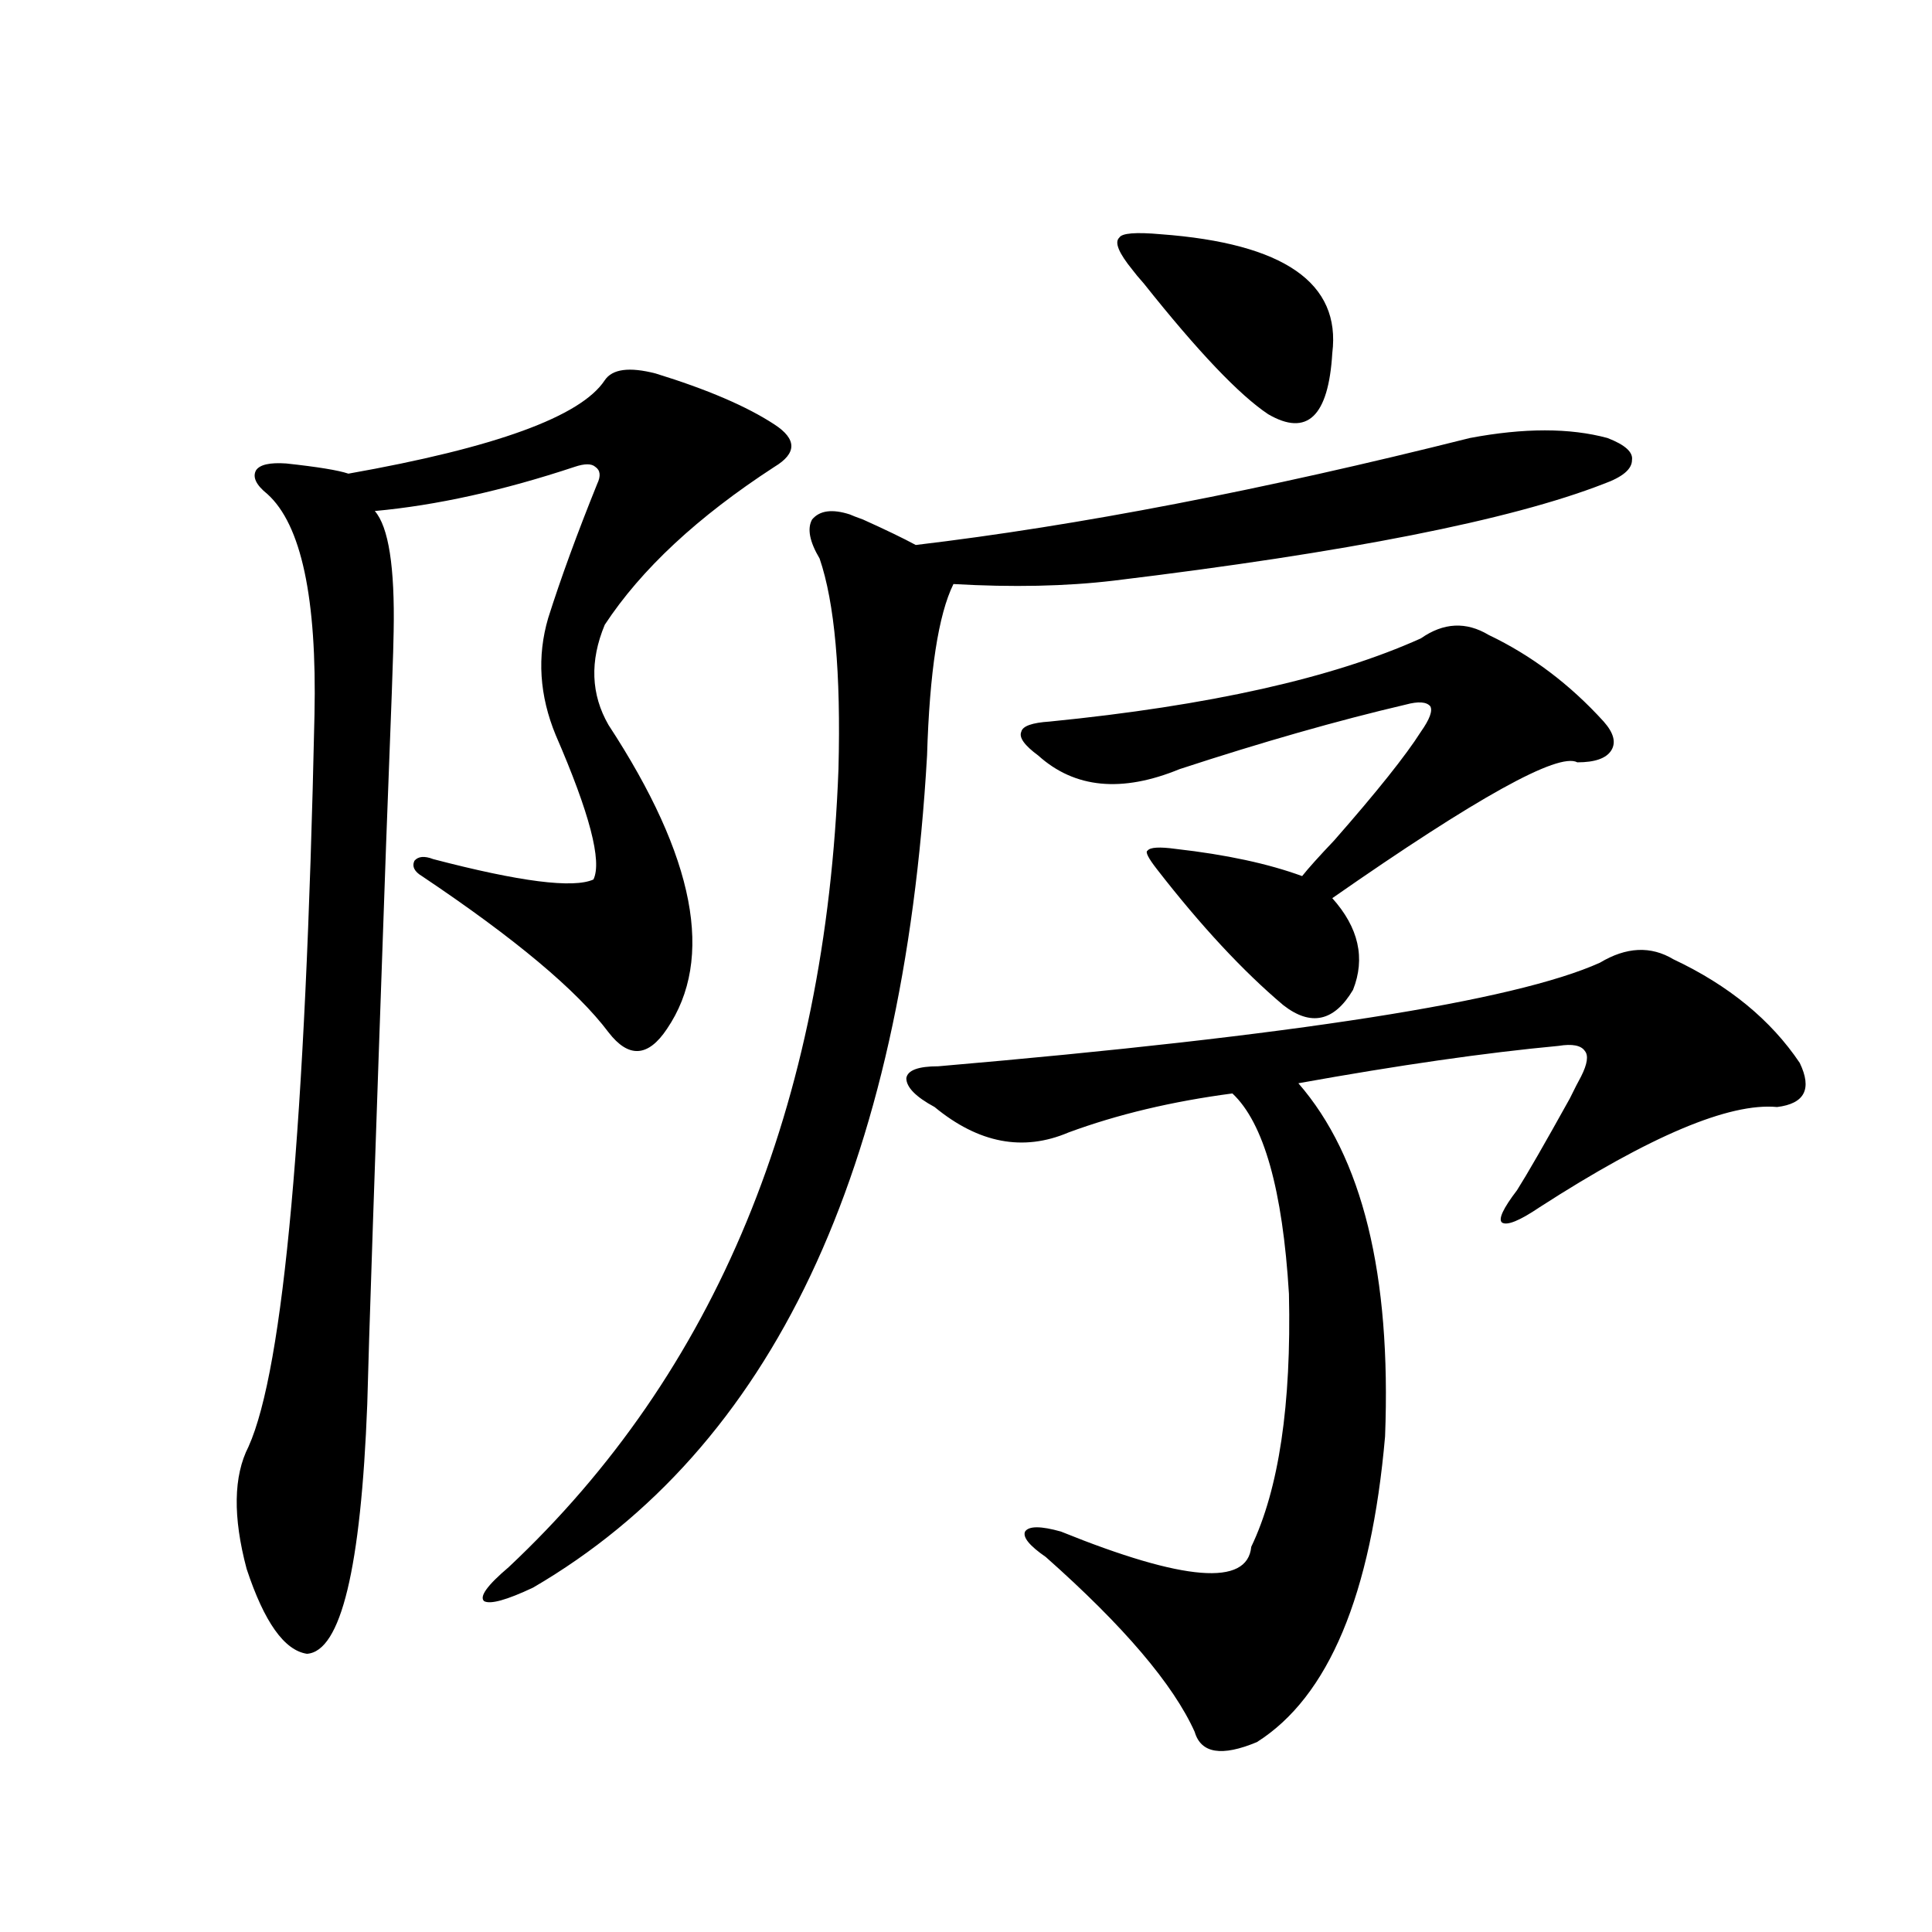 <?xml version="1.0" encoding="utf-8"?>
<!-- Generator: Adobe Illustrator 16.0.0, SVG Export Plug-In . SVG Version: 6.00 Build 0)  -->
<!DOCTYPE svg PUBLIC "-//W3C//DTD SVG 1.1//EN" "http://www.w3.org/Graphics/SVG/1.1/DTD/svg11.dtd">
<svg version="1.1" id="图层_1" xmlns="http://www.w3.org/2000/svg" xmlns:xlink="http://www.w3.org/1999/xlink" x="0px" y="0px"
	 width="1000px" height="1000px" viewBox="0 0 1000 1000" enable-background="new 0 0 1000 1000" xml:space="preserve">
<path d="M339.357,193.313c26.661,8.213,47.148,17.002,61.462,26.367c11.707,7.622,11.707,14.941,0,21.973
	c-39.679,25.791-68.946,53.037-87.803,81.738c-7.805,18.76-7.164,36.035,1.951,51.855c44.877,68.555,54.953,121.001,30.243,157.324
	c-9.756,14.653-19.847,15.244-30.243,1.758c-16.265-21.67-48.459-48.628-96.583-80.859c-3.902-2.334-5.213-4.971-3.902-7.91
	c1.951-2.334,5.198-2.637,9.756-0.879c44.877,11.729,72.514,15.244,82.925,10.547c4.543-9.365-1.951-34.277-19.512-74.707
	c-8.46-20.503-9.756-40.718-3.902-60.645c6.494-20.503,14.954-43.643,25.365-69.434c1.951-4.092,1.616-7.031-0.976-8.789
	c-1.951-1.758-5.533-1.758-10.731,0c-37.072,12.305-71.553,19.927-103.412,22.852c7.149,8.213,10.396,29.004,9.756,62.402
	c0,6.455-1.311,43.066-3.902,109.863c-5.854,165.825-9.115,262.505-9.756,290.039c-3.262,84.966-13.658,128.019-31.219,129.199
	c-11.707-1.758-22.118-16.41-31.219-43.945c-7.164-26.943-6.829-48.037,0.976-63.281c18.201-40.43,29.588-166.689,34.146-378.809
	c1.296-60.342-6.829-98.438-24.39-114.258c-5.854-4.683-7.805-8.789-5.854-12.305c1.951-2.925,7.149-4.092,15.609-3.516
	c16.25,1.758,26.981,3.516,32.194,5.273c76.096-13.472,120.317-29.58,132.68-48.34C316.919,190.979,325.699,189.797,339.357,193.313
	z M760.811,226.711c27.957-5.273,51.706-5.273,71.218,0c9.101,3.516,13.323,7.334,12.683,11.426c0,4.697-4.878,8.789-14.634,12.305
	c-48.139,18.76-132.68,35.459-253.652,50.098c-24.725,2.939-52.361,3.516-82.925,1.758c-7.805,15.82-12.362,45.415-13.658,88.77
	C467.479,606.11,399.509,749.66,275.944,821.73c-13.658,6.441-22.118,8.789-25.365,7.031c-2.606-2.334,1.616-8.198,12.683-17.578
	C370.576,710.412,427.48,572.712,433.989,398.098c1.296-49.795-1.951-86.133-9.756-108.984c-5.213-8.789-6.509-15.518-3.902-20.215
	c3.902-4.683,10.396-5.562,19.512-2.637c1.296,0.591,3.567,1.47,6.829,2.637c11.707,5.273,20.808,9.668,27.316,13.184
	C557.889,272.126,653.496,253.669,760.811,226.711z M866.174,496.535c28.612,13.486,50.396,31.353,65.364,53.613
	c6.494,13.486,2.592,21.094-11.707,22.852c-24.725-2.334-65.699,14.941-122.924,51.855c-10.411,7.031-16.92,9.668-19.512,7.91
	c-1.951-1.758,0.641-7.319,7.805-16.699c5.198-8.198,14.299-24.019,27.316-47.461c2.592-5.273,4.543-9.077,5.854-11.426
	c3.247-6.44,3.902-10.835,1.951-13.184c-1.951-2.925-6.509-3.804-13.658-2.637c-37.728,3.516-82.604,9.971-134.631,19.336
	c33.17,38.096,48.124,99.028,44.877,182.813c-7.164,82.041-29.268,134.762-66.34,158.203c-18.216,7.608-28.947,5.851-32.194-5.273
	c-11.066-24.609-36.752-54.794-77.071-90.527c-8.46-5.85-12.042-10.244-10.731-13.184c1.951-2.925,8.125-2.925,18.536,0
	c63.733,25.791,96.583,28.428,98.534,7.91c14.299-29.883,20.808-73.525,19.512-130.957c-3.262-53.901-13.018-88.467-29.268-103.711
	c-31.219,4.106-59.511,10.85-84.876,20.215c-23.414,9.971-46.508,5.576-69.267-13.184c-9.756-5.273-14.634-10.244-14.634-14.941
	c0.641-4.092,6.174-6.152,16.585-6.152c184.051-15.82,298.194-33.687,342.431-53.613
	C841.784,490.095,854.467,489.504,866.174,496.535z M735.445,330.422c11.707-8.198,23.414-8.789,35.121-1.758
	c22.104,10.547,41.95,25.488,59.511,44.824c5.198,5.864,6.494,10.85,3.902,14.941c-2.606,4.106-8.46,6.152-17.561,6.152
	c-9.756-5.273-52.041,18.169-126.826,70.313c13.658,15.244,17.226,31.064,10.731,47.461c-9.756,16.411-21.798,19.048-36.097,7.91
	c-20.822-17.578-42.605-41.006-65.364-70.313c-4.558-5.85-6.188-9.077-4.878-9.668c1.296-1.758,6.174-2.046,14.634-0.879
	c26.006,2.939,47.804,7.622,65.364,14.063c3.247-4.092,8.78-10.244,16.585-18.457c22.104-25.186,37.072-43.945,44.877-56.25
	c4.543-6.44,6.174-10.835,4.878-13.184c-1.951-2.334-6.188-2.637-12.683-0.879c-35.121,8.213-74.145,19.336-117.07,33.398
	c-29.923,12.305-54.313,9.971-73.169-7.031c-7.164-5.273-10.091-9.365-8.78-12.305c0.641-2.925,5.519-4.683,14.634-5.273
	C625.845,365.29,689.913,350.939,735.445,330.422z M600.814,121.242c63.733,4.697,93.321,25.2,88.778,61.523
	c-1.951,32.822-13.018,43.369-33.17,31.641c-14.969-9.956-36.432-32.52-64.389-67.676c-2.606-2.925-4.558-5.273-5.854-7.031
	c-7.164-8.789-9.436-14.351-6.829-16.699C580.647,120.666,587.797,120.075,600.814,121.242z"/>
</svg>
